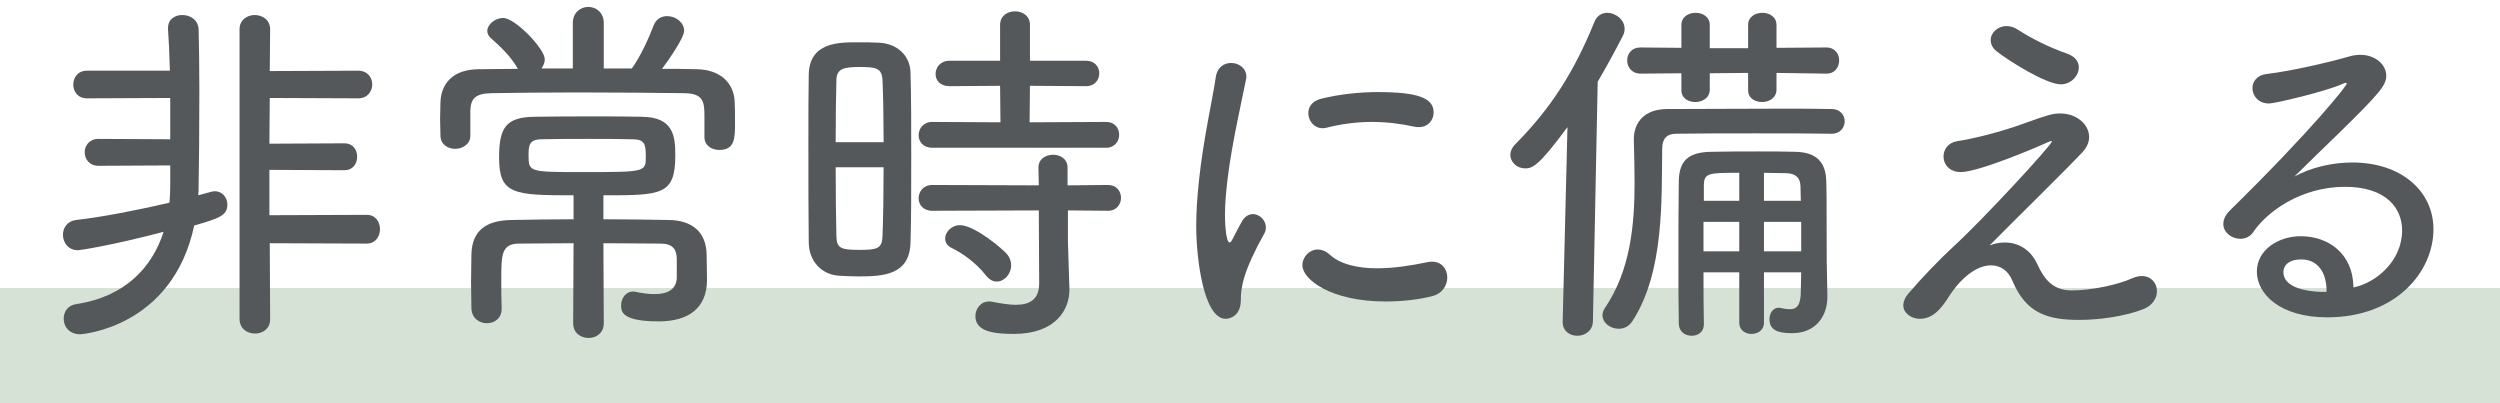 <svg width="217" height="35" viewBox="0 0 217 35" fill="none" xmlns="http://www.w3.org/2000/svg">
<path opacity="0.7" d="M0 25H217V35H0V25Z" fill="#C7D6C6"/>
<path d="M14.776 16.216C14.776 16.664 14.744 17.144 14.712 17.592C11.96 18.232 8.888 18.84 6.584 19.096C5.848 19.192 5.464 19.768 5.464 20.376C5.464 21.048 5.912 21.72 6.776 21.72C6.904 21.72 9.592 21.336 14.2 20.12C13.208 23.224 10.84 25.752 6.648 26.392C5.88 26.488 5.528 27.064 5.528 27.672C5.528 28.344 6.008 29.016 6.968 29.016C7.032 29.016 14.968 28.472 16.856 19.576C18.936 18.968 19.736 18.744 19.736 17.752C19.736 17.176 19.32 16.6 18.648 16.6C18.52 16.6 18.392 16.632 18.264 16.664L17.208 16.952C17.24 16.664 17.24 16.376 17.24 16.088C17.272 14.712 17.304 11.16 17.304 7.896C17.304 5.784 17.272 3.768 17.24 2.552C17.208 1.72 16.504 1.304 15.832 1.304C15.192 1.304 14.584 1.656 14.584 2.424V2.552C14.648 3.416 14.712 4.696 14.744 6.136H7.544C6.744 6.136 6.36 6.744 6.36 7.352C6.36 7.928 6.744 8.536 7.544 8.536L14.776 8.504V12.088L8.536 12.056C7.768 12.056 7.352 12.632 7.352 13.208C7.352 13.816 7.768 14.392 8.536 14.392L14.776 14.36V16.216ZM31.832 21.144C32.6 21.144 32.984 20.504 32.984 19.896C32.984 19.256 32.6 18.648 31.832 18.648L23.384 18.68V14.744L29.88 14.776C30.648 14.776 31 14.2 31 13.592C31 13.016 30.648 12.44 29.88 12.44L23.384 12.472L23.416 8.504L31.096 8.536C31.896 8.536 32.312 7.928 32.312 7.32C32.312 6.744 31.896 6.136 31.096 6.136L23.416 6.168L23.448 2.552C23.448 1.72 22.776 1.304 22.104 1.304C21.464 1.304 20.792 1.72 20.792 2.552V27.672C20.792 28.536 21.464 28.952 22.136 28.952C22.808 28.952 23.448 28.536 23.448 27.704L23.416 21.112L31.832 21.144Z" fill="#54585A"/>
<path d="M49.752 28.056C49.752 28.92 50.424 29.336 51.096 29.336C51.736 29.336 52.408 28.92 52.408 28.056L52.376 21.112C54.104 21.112 55.832 21.144 57.304 21.144C58.392 21.144 58.712 21.624 58.744 22.424V24.152C58.68 25.112 57.976 25.528 56.824 25.528C56.344 25.528 55.8 25.464 55.192 25.336C55.096 25.304 55.032 25.304 54.968 25.304C54.296 25.304 53.912 25.912 53.912 26.52C53.912 27.064 54.008 27.896 57.176 27.896C59.768 27.896 61.368 26.744 61.368 24.28C61.368 23.512 61.336 22.808 61.336 22.104C61.304 20.12 60.056 19.128 58.072 19.096C56.216 19.064 54.296 19.032 52.376 19.032V16.952C57.4 16.952 58.616 16.952 58.616 13.496C58.616 11.864 58.488 10.168 55.736 10.136C54.456 10.104 53.112 10.104 51.768 10.104C49.944 10.104 48.088 10.104 46.392 10.136C43.896 10.168 43.32 11.096 43.32 13.688C43.32 16.888 44.6 16.952 49.784 16.952V19.032C47.896 19.032 46.072 19.064 44.408 19.096C42.168 19.128 40.984 20.024 40.92 22.04C40.92 22.744 40.888 23.64 40.888 24.472C40.888 25.336 40.92 26.136 40.92 26.776C40.952 27.64 41.624 28.056 42.264 28.056C42.904 28.056 43.544 27.64 43.544 26.808V26.776C43.512 25.976 43.512 25.08 43.512 24.216C43.512 22.072 43.544 21.144 45.08 21.144C46.488 21.144 48.12 21.112 49.784 21.112L49.752 28.056ZM61.144 11.896C61.144 12.632 61.784 13.016 62.424 13.016C63.8 13.016 63.8 11.992 63.8 10.584C63.8 9.976 63.8 9.304 63.768 8.792C63.672 7.096 62.424 6.04 60.472 6.008C59.512 5.976 58.488 5.976 57.464 5.976C58.072 5.176 59.384 3.256 59.384 2.68C59.384 1.944 58.648 1.4 57.912 1.4C57.432 1.4 56.952 1.624 56.728 2.232C56.312 3.32 55.608 4.888 54.84 5.944H52.408V2.008C52.408 1.08 51.736 0.6 51.064 0.6C50.392 0.6 49.72 1.08 49.72 2.008V5.944H47C47.16 5.72 47.288 5.432 47.288 5.144C47.288 4.248 44.728 1.56 43.672 1.56C42.968 1.56 42.296 2.136 42.296 2.68C42.296 2.904 42.392 3.096 42.584 3.288C43.48 4.088 44.312 4.856 44.952 5.976C43.768 5.976 42.616 6.008 41.528 6.008C39.192 6.04 38.296 7.352 38.232 8.856C38.232 9.272 38.2 9.784 38.2 10.296C38.2 10.84 38.232 11.352 38.232 11.768C38.232 12.536 38.872 12.92 39.512 12.92C40.152 12.92 40.824 12.504 40.824 11.8V9.624C40.856 8.568 41.24 8.12 42.648 8.088C44.632 8.056 47.288 8.024 50.072 8.024C53.432 8.024 56.92 8.056 59.416 8.088C61.08 8.12 61.144 8.856 61.144 10.136V11.896ZM56.056 13.56C56.056 14.936 56.056 14.936 50.616 14.936C45.944 14.936 45.88 14.936 45.88 13.496C45.88 12.696 45.88 12.088 47.032 12.088C48.28 12.056 49.656 12.056 51 12.056C52.344 12.056 53.688 12.056 54.872 12.088C55.928 12.088 56.056 12.472 56.056 13.56Z" fill="#54585A"/>
<path d="M79.032 21.048C79.096 19.16 79.096 16.472 79.096 13.752C79.096 11.032 79.096 8.28 79.032 6.296C79 4.856 77.912 3.768 76.248 3.704C75.672 3.672 75.032 3.672 74.392 3.672C72.792 3.672 70.264 3.672 70.2 6.456C70.168 7.96 70.168 10.072 70.168 12.344C70.168 15.416 70.168 18.744 70.2 21.016C70.2 22.616 71.256 23.8 72.76 23.928C73.304 23.96 73.912 23.992 74.488 23.992C76.632 23.992 78.968 23.896 79.032 21.048ZM96.024 12.824C96.76 12.824 97.144 12.248 97.144 11.704C97.144 11.128 96.76 10.584 96.024 10.584L89.368 10.616L89.4 7.448L94.264 7.48C95.032 7.48 95.416 6.936 95.416 6.36C95.416 5.816 95.032 5.272 94.264 5.272H89.4V2.168C89.4 1.368 88.76 0.984 88.088 0.984C87.448 0.984 86.808 1.368 86.808 2.168V5.272H82.424C81.624 5.272 81.208 5.848 81.208 6.424C81.208 6.968 81.592 7.48 82.424 7.48L86.808 7.448L86.84 10.616L80.92 10.584C80.152 10.584 79.736 11.16 79.736 11.736C79.736 12.28 80.12 12.824 80.92 12.824H96.024ZM90.2 24.6C90.2 26.04 89.336 26.456 88.152 26.456C87.544 26.456 86.84 26.328 86.136 26.2C86.04 26.168 85.944 26.168 85.848 26.168C85.112 26.168 84.664 26.808 84.664 27.448C84.664 28.792 86.296 28.984 87.992 28.984C91.672 28.984 92.824 26.84 92.824 25.176V25.048L92.696 20.984V18.264L96.184 18.296C96.92 18.296 97.304 17.72 97.304 17.176C97.304 16.6 96.92 16.056 96.184 16.056L92.664 16.088V14.552C92.664 13.784 92.024 13.432 91.416 13.432C90.776 13.432 90.136 13.784 90.136 14.552L90.168 16.088L80.92 16.056C80.152 16.056 79.736 16.632 79.736 17.208C79.736 17.752 80.12 18.296 80.92 18.296L90.168 18.264L90.2 24.6ZM76.696 14.52C76.696 16.76 76.664 18.936 76.6 20.504C76.568 21.592 76.12 21.688 74.584 21.688C73.016 21.688 72.632 21.56 72.6 20.536C72.568 19.096 72.536 16.856 72.536 14.52H76.696ZM72.536 12.344C72.536 10.2 72.568 8.216 72.6 6.968C72.6 5.912 73.336 5.816 74.616 5.816C76.056 5.816 76.536 5.912 76.6 6.936C76.664 8.344 76.696 10.264 76.696 12.344H72.536ZM86.52 24.44C87.16 24.44 87.768 23.8 87.768 23.032C87.768 22.712 87.672 22.392 87.448 22.104C87.064 21.624 84.6 19.544 83.32 19.544C82.584 19.544 82.04 20.152 82.04 20.696C82.04 21.016 82.2 21.336 82.616 21.528C83.352 21.88 84.696 22.744 85.592 23.928C85.88 24.28 86.2 24.44 86.52 24.44Z" fill="#54585A"/>
<path d="M123.16 11.032C123.96 11.032 124.44 10.424 124.44 9.752C124.44 8.504 123.064 7.992 119.576 7.992C117.976 7.992 116.248 8.184 114.68 8.568C113.88 8.76 113.56 9.304 113.56 9.816C113.56 10.488 114.072 11.128 114.776 11.128C114.872 11.128 115 11.128 115.096 11.096C116.472 10.744 117.816 10.584 119.096 10.584C120.376 10.584 121.624 10.744 122.776 11C122.904 11.032 123.032 11.032 123.16 11.032ZM124.376 25.688C125.208 25.464 125.624 24.76 125.624 24.088C125.624 23.384 125.176 22.712 124.28 22.712C124.12 22.712 123.96 22.744 123.8 22.776C122.584 23.032 121.016 23.288 119.544 23.288C117.912 23.288 116.344 22.968 115.384 22.072C115.064 21.784 114.712 21.656 114.392 21.656C113.656 21.656 113.048 22.296 113.048 23.032C113.048 24.248 115.512 26.168 120.248 26.168C121.72 26.168 123.16 26.008 124.376 25.688ZM106.392 27.672C106.808 27.672 107.704 27.384 107.704 26.04C107.704 24.952 107.896 23.576 109.752 20.248C109.848 20.088 109.88 19.896 109.88 19.736C109.88 19.128 109.336 18.584 108.76 18.584C108.44 18.584 108.088 18.744 107.832 19.16C107.704 19.384 107.064 20.568 107 20.728C106.904 20.92 106.808 21.048 106.744 21.048C106.36 21.048 106.328 18.968 106.328 18.648C106.328 17.688 106.424 16.632 106.552 15.544C106.936 12.408 107.768 8.856 108.152 6.904C108.184 6.808 108.184 6.712 108.184 6.648C108.184 5.912 107.512 5.464 106.872 5.464C106.264 5.464 105.656 5.816 105.528 6.712C105.24 8.664 104.44 12.12 104.056 15.8C103.928 17.048 103.832 18.328 103.832 19.608C103.832 22.424 104.472 27.672 106.392 27.672Z" fill="#54585A"/>
<path d="M156.312 25.272C156.312 26.552 155.928 26.84 155.352 26.84C155.128 26.84 154.872 26.808 154.616 26.744C154.552 26.712 154.456 26.712 154.392 26.712C153.88 26.712 153.592 27.192 153.592 27.704C153.592 28.664 154.328 28.92 155.544 28.92C157.592 28.92 158.616 27.48 158.616 25.752V25.56C158.552 23.064 158.552 22.52 158.552 19.544C158.552 18.104 158.552 16.568 158.52 15.736C158.488 14.04 157.624 13.208 155.832 13.176C154.712 13.144 153.688 13.144 152.664 13.144C151.288 13.144 149.976 13.144 148.536 13.176C146.52 13.208 145.752 13.976 145.72 15.704C145.688 17.816 145.688 20.28 145.688 22.776C145.688 24.6 145.688 26.424 145.72 28.12C145.752 28.824 146.296 29.144 146.84 29.144C147.384 29.144 147.896 28.824 147.896 28.152V28.12C147.864 26.68 147.864 25.176 147.864 23.64H150.968V28.024C150.968 28.664 151.512 28.984 152.024 28.984C152.568 28.984 153.112 28.664 153.112 28.024V23.64H156.344L156.312 25.272ZM135.64 27.96C135.64 28.76 136.28 29.144 136.92 29.144C137.56 29.144 138.232 28.728 138.264 27.928L138.68 7.096C139.448 5.784 140.184 4.44 140.888 3.064C140.984 2.872 141.016 2.68 141.016 2.488C141.016 1.72 140.248 1.112 139.512 1.112C139.064 1.112 138.616 1.336 138.392 1.912C136.632 6.232 134.648 9.368 131.512 12.536C131.224 12.824 131.096 13.144 131.096 13.432C131.096 14.072 131.672 14.616 132.376 14.616C133.016 14.616 133.56 14.424 136.056 11.032L135.64 27.928V27.96ZM160.12 10.52C160.12 10.008 159.736 9.464 159 9.464C157.784 9.432 156.248 9.432 154.616 9.432C151.32 9.432 147.544 9.464 144.728 9.464C142.744 9.464 141.816 10.616 141.816 12.088V12.152C141.848 13.336 141.88 14.584 141.88 15.864C141.88 19.512 141.528 23.448 139.32 26.712C139.16 26.936 139.096 27.16 139.096 27.352C139.096 28.024 139.768 28.536 140.504 28.536C140.952 28.536 141.4 28.344 141.72 27.832C144.472 23.576 144.216 17.272 144.28 12.888C144.28 12.024 144.696 11.608 145.496 11.608C147.448 11.576 149.912 11.576 152.344 11.576C154.776 11.576 157.176 11.576 159 11.608C159.736 11.608 160.12 11.064 160.12 10.52ZM158.52 6.392C159.288 6.392 159.64 5.816 159.64 5.24C159.64 4.696 159.288 4.12 158.52 4.12L154.2 4.152V2.168C154.2 1.464 153.592 1.112 152.984 1.112C152.344 1.112 151.736 1.464 151.736 2.168V4.184H148.408V2.168C148.408 1.464 147.8 1.112 147.192 1.112C146.552 1.112 145.944 1.464 145.944 2.168V4.152L142.424 4.12H142.392C141.624 4.12 141.24 4.664 141.24 5.24C141.24 5.816 141.624 6.392 142.424 6.392L145.944 6.36V7.832C145.944 8.536 146.552 8.856 147.16 8.856C147.768 8.856 148.408 8.504 148.408 7.768V6.36L151.736 6.328V7.832C151.736 8.536 152.344 8.856 152.952 8.856C153.56 8.856 154.2 8.504 154.2 7.768V6.328L158.52 6.392ZM156.344 21.816H153.112V19.256H156.344V21.816ZM150.968 21.816H147.864V19.256H150.968V21.816ZM153.112 17.432V15C153.72 15 154.36 15.032 155.064 15.032C155.928 15.064 156.248 15.48 156.28 16.12C156.28 16.504 156.312 16.952 156.312 17.432H153.112ZM150.968 17.432H147.896V16.12C147.896 15 148.312 15 150.968 15V17.432Z" fill="#54585A"/>
<path d="M180.44 5.848C180.44 5.368 180.152 4.92 179.448 4.664C177.72 4.056 176.312 3.32 175.16 2.584C174.84 2.36 174.488 2.264 174.168 2.264C173.4 2.264 172.792 2.84 172.792 3.48C172.792 3.832 172.952 4.184 173.336 4.472C174.296 5.24 177.592 7.32 178.872 7.32C179.768 7.32 180.44 6.584 180.44 5.848ZM172.696 21.304C175.032 18.936 179.224 14.84 180.76 13.208C181.144 12.792 181.336 12.344 181.336 11.896C181.336 10.84 180.312 9.848 178.808 9.848C178.2 9.848 177.72 9.976 175.608 10.744C173.784 11.416 171.256 12.056 169.912 12.248C169.08 12.376 168.696 12.984 168.696 13.592C168.696 14.264 169.208 14.936 170.2 14.936C171.672 14.936 176.504 12.92 177.752 12.344C177.88 12.28 177.976 12.248 178.04 12.248C178.072 12.248 178.104 12.248 178.104 12.28C178.104 12.568 172.152 19.032 169.528 21.432C168.44 22.424 166.776 24.152 165.72 25.4C165.336 25.816 165.208 26.2 165.208 26.52C165.208 27.224 165.976 27.672 166.616 27.672C167.096 27.672 167.736 27.544 168.408 26.776C168.664 26.488 168.92 26.136 169.176 25.72C170.392 23.864 171.736 23.032 172.824 23.032C173.656 23.032 174.328 23.512 174.68 24.376C175.864 27.224 177.784 27.768 180.472 27.768C182.392 27.768 184.504 27.416 185.944 26.872C186.84 26.552 187.224 25.88 187.224 25.272C187.224 24.568 186.712 23.96 185.912 23.96C185.656 23.96 185.368 24.024 185.08 24.152C183.8 24.728 181.56 25.208 179.8 25.208C178.232 25.208 177.464 24.28 176.856 22.968C176.248 21.624 175.16 21.048 174.008 21.048C173.56 21.048 173.112 21.144 172.696 21.304Z" fill="#54585A"/>
<path d="M204.28 24.952C204.248 22.008 202.104 20.504 199.704 20.504C197.752 20.504 195.896 21.688 195.896 23.576C195.896 25.496 197.88 27.544 202.008 27.544C207.992 27.544 211.224 23.576 211.224 19.896C211.224 16.6 208.44 14.104 204.184 14.104C202.456 14.104 200.632 14.52 199.16 15.32C200.376 14.104 201.784 12.76 203.096 11.48C206.488 8.152 207.128 7.416 207.128 6.584C207.128 5.592 206.168 4.76 204.888 4.76C204.6 4.76 204.28 4.792 203.96 4.888C202.2 5.4 198.904 6.168 196.728 6.424C195.896 6.52 195.512 7.096 195.512 7.64C195.512 8.312 196.024 8.984 196.952 8.984C197.464 8.984 201.912 7.928 203.32 7.288C203.448 7.224 203.544 7.192 203.608 7.192C203.672 7.192 203.704 7.224 203.704 7.256C203.704 7.416 200.856 11.096 193.56 18.264C193.144 18.68 192.984 19.064 192.984 19.448C192.984 20.184 193.72 20.728 194.456 20.728C194.872 20.728 195.288 20.568 195.576 20.152C196.76 18.392 199.704 16.216 203.544 16.216C207.192 16.216 208.504 18.136 208.504 19.992C208.504 22.68 206.2 24.568 204.28 24.952ZM201.944 25.336H201.656C201.4 25.336 198.2 25.336 198.2 23.608C198.2 23.352 198.328 22.52 199.768 22.52C201.144 22.52 201.944 23.608 201.944 25.24V25.336Z" fill="#54585A"/>
</svg>

